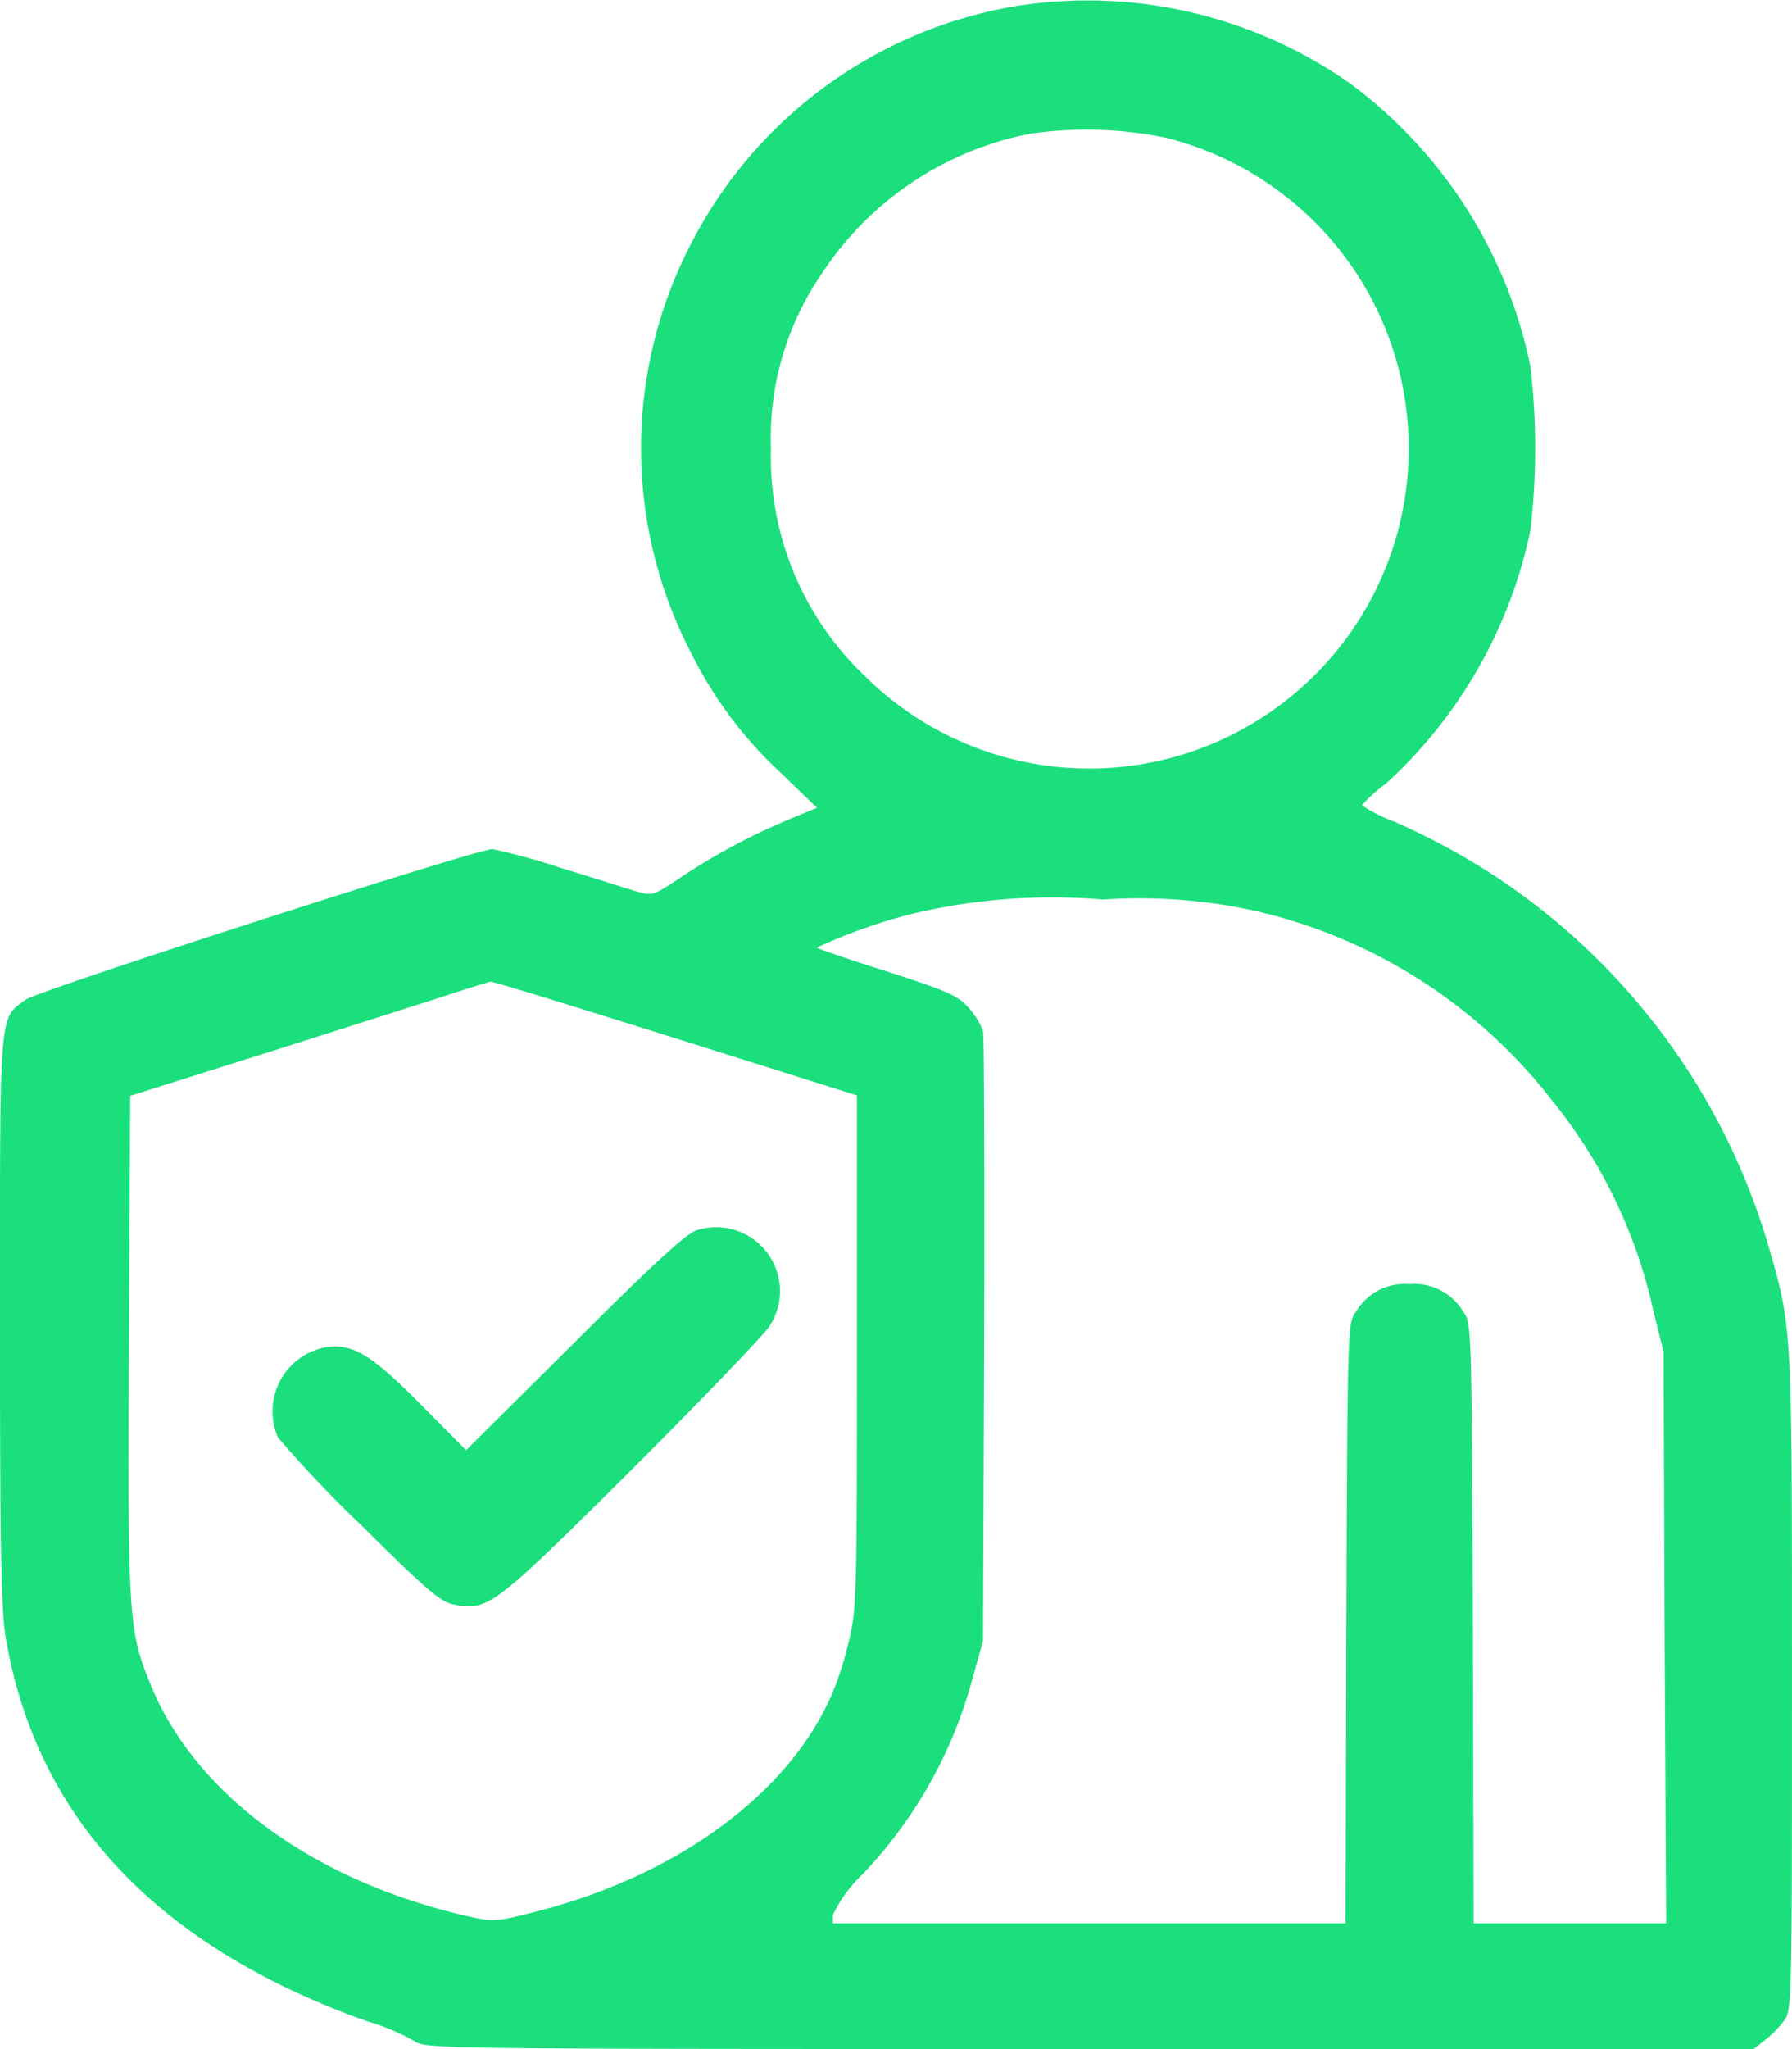 <svg xmlns="http://www.w3.org/2000/svg" width="54.582" height="62.382" viewBox="0 0 54.582 62.382"><g transform="translate(-31.998 511.948)"><path d="M62.918-511.759a13.661,13.661,0,0,0-9.88,7.245,13.5,13.5,0,0,0-.012,12.4,12.643,12.643,0,0,0,2.769,3.708l1.086,1.049-.939.39a19.471,19.471,0,0,0-3.305,1.793c-.756.5-.781.5-1.281.354-.281-.085-1.317-.415-2.317-.72A19.858,19.858,0,0,0,47-486.1c-.488,0-13.844,4.305-14.222,4.586-.817.6-.781.207-.781,9.782,0,7.062.037,8.843.183,9.684q1.226,7.062,8.489,10.587a24.159,24.159,0,0,0,2.525,1.049,6.761,6.761,0,0,1,1.4.585c.354.256.366.256,20.576.256H85.409l.329-.256a3.326,3.326,0,0,0,.585-.585c.256-.329.256-.427.256-10.355,0-10.965.012-10.733-.744-13.344a20.322,20.322,0,0,0-9.16-11.7,22.953,22.953,0,0,0-2.171-1.11,4.815,4.815,0,0,1-1.025-.512,4.6,4.6,0,0,1,.732-.659,14.406,14.406,0,0,0,4.4-7.708,21.431,21.431,0,0,0,0-5,14.276,14.276,0,0,0-5.513-8.623A13.915,13.915,0,0,0,62.918-511.759Zm4.574,4a9.78,9.78,0,0,1,5.867,4.2,9.739,9.739,0,0,1-2.9,13.441,9.7,9.7,0,0,1-12.1-1.232,9.19,9.19,0,0,1-2.879-6.94A8.814,8.814,0,0,1,57-503.575a9.827,9.827,0,0,1,6.4-4.306A12.042,12.042,0,0,1,67.492-507.758Zm2.683,23.528a15.93,15.93,0,0,1,9.075,5.757,15.365,15.365,0,0,1,3.1,6.4l.317,1.281L82.7-462.1l.049,8.7H76.883l-.024-9.136c-.037-9.014-.037-9.148-.293-9.477a1.722,1.722,0,0,0-1.634-.842,1.722,1.722,0,0,0-1.634.842c-.256.329-.256.464-.293,9.477l-.024,9.136H57.368v-.256a4.122,4.122,0,0,1,.9-1.232,13.791,13.791,0,0,0,3.342-5.928l.329-1.183.037-9.148c.012-5.037,0-9.27-.037-9.416a2.28,2.28,0,0,0-.439-.707c-.342-.378-.622-.5-2.5-1.11-1.171-.366-2.122-.7-2.122-.72a16.282,16.282,0,0,1,2.988-1.049,18.4,18.4,0,0,1,5.733-.415A16.375,16.375,0,0,1,70.175-484.23Zm-17.6,3.891L58.1-478.6v7.806c0,7.318-.012,7.867-.244,8.794a10,10,0,0,1-.537,1.671c-1.317,2.988-4.671,5.452-8.9,6.55-1.317.341-1.378.341-2.147.171-4.708-1.061-8.343-3.72-9.7-7.086-.659-1.622-.683-2.025-.646-10.27l.037-7.623,4.33-1.366c2.378-.756,4.83-1.537,5.428-1.732s1.147-.366,1.22-.378S49.538-481.291,52.575-480.339Z" transform="translate(0 0)" fill="#1bdf7d"/><path d="M112.826-205.516c-.317.1-1.268.964-3.72,3.415L105.8-198.82l-1.39-1.4c-1.525-1.537-2.074-1.854-2.891-1.732a1.987,1.987,0,0,0-1.451,2.744,36.216,36.216,0,0,0,2.537,2.671c2.012,2,2.427,2.342,2.818,2.415,1.049.2,1.183.1,5.379-4.062,2.134-2.135,4.037-4.11,4.232-4.4A1.945,1.945,0,0,0,112.826-205.516Z" transform="translate(-59.605 -268.981)" fill="#1bdf7d"/></g></svg>